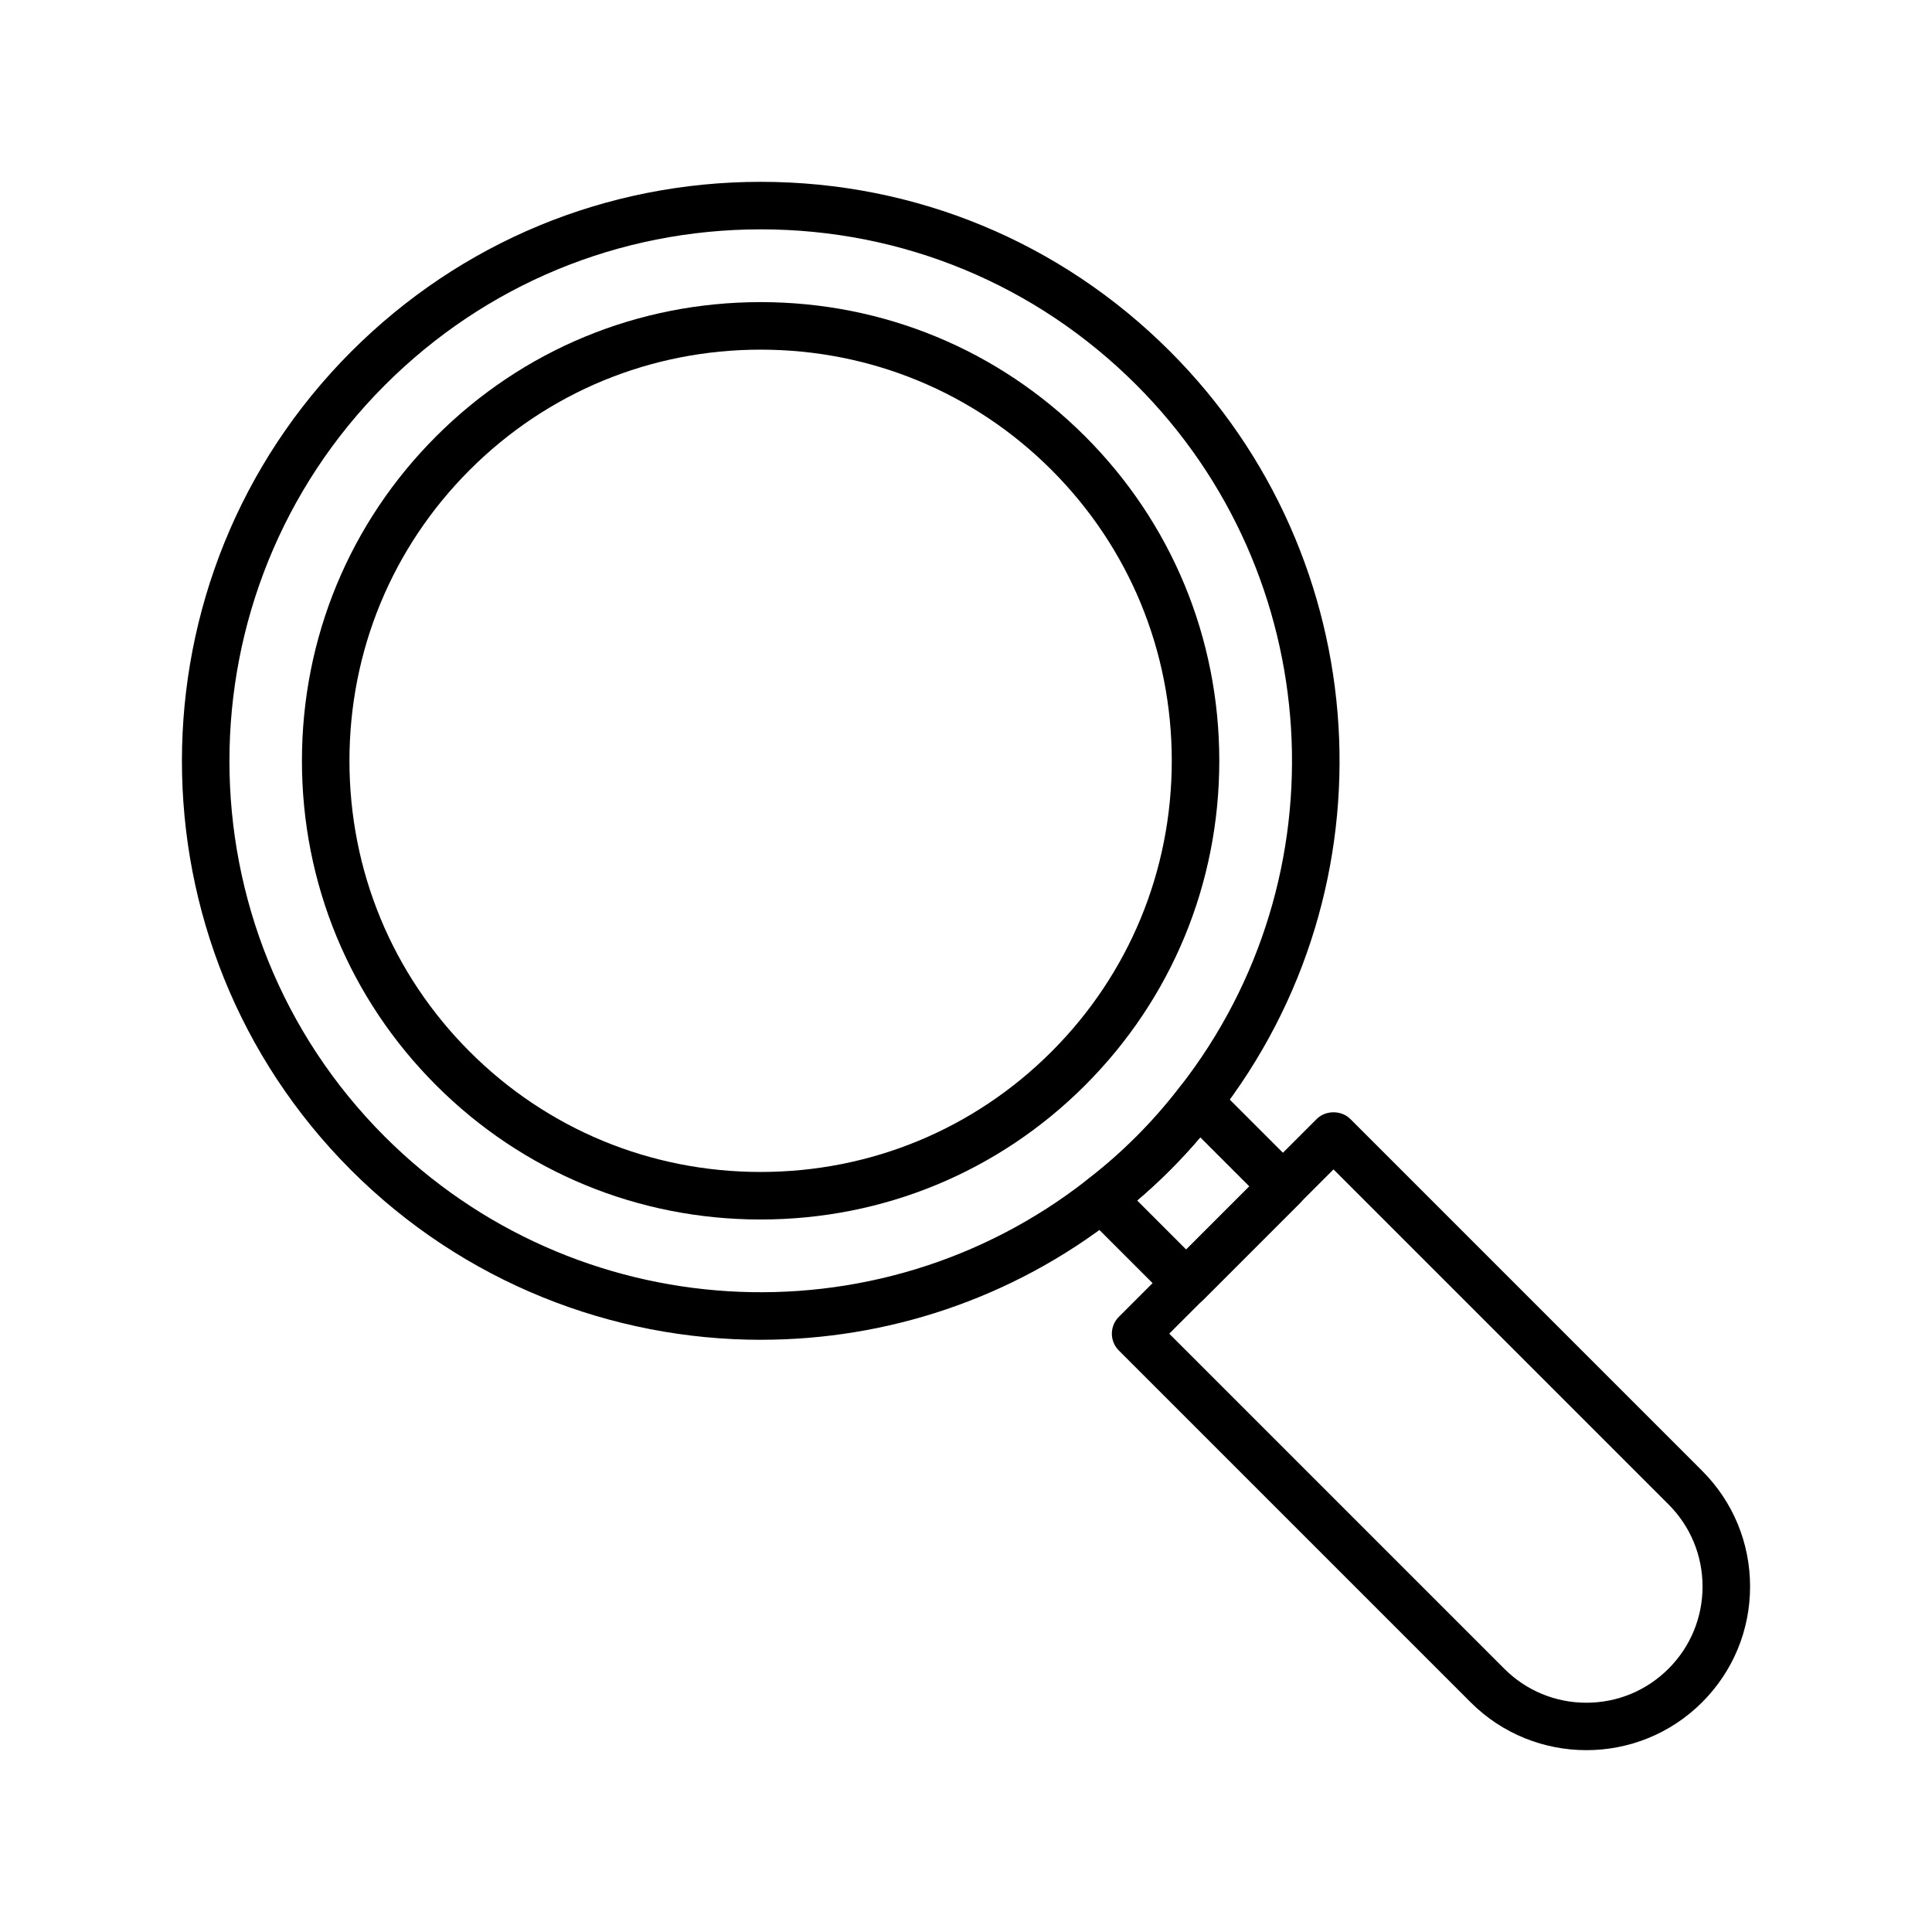 <?xml version="1.0" encoding="UTF-8"?>
<!-- Uploaded to: SVG Repo, www.svgrepo.com, Generator: SVG Repo Mixer Tools -->
<svg fill="#000000" width="800px" height="800px" version="1.1" viewBox="144 144 512 512" xmlns="http://www.w3.org/2000/svg">
 <g>
  <path d="m345.57 467.18c-32.52 0-63.055-12.633-85.988-35.566-22.934-22.934-35.566-53.473-35.566-85.992 0-32.52 12.633-63.059 35.566-85.992 22.934-22.934 53.469-35.566 85.988-35.566 32.52 0 63.055 12.633 85.988 35.566s35.566 53.473 35.566 85.992c0 32.52-12.633 63.059-35.566 85.992s-53.469 35.566-85.988 35.566zm0-230.52c-29.156 0-56.531 11.32-77.086 31.875s-31.875 47.934-31.875 77.086c0 29.152 11.32 56.531 31.875 77.086s47.926 31.875 77.086 31.875c29.156 0 56.531-11.32 77.086-31.875s31.875-47.934 31.875-77.086c0-29.152-11.32-56.531-31.875-77.086s-47.93-31.875-77.086-31.875z"/>
  <path d="m345.66 499.06c-39.477 0-78.832-15.176-108.61-44.949-59.805-59.805-59.777-157.13 0.051-216.96 28.984-28.988 67.516-44.957 108.49-44.965h0.023c40.973 0 79.477 15.949 108.44 44.918 54.773 54.77 60.137 141.94 12.484 202.77-3.758 4.91-7.969 9.719-12.484 14.227-4.527 4.531-9.336 8.746-14.285 12.531-27.734 21.727-60.969 32.422-94.113 32.422zm-0.043-294.28h-0.02c-37.613 0.008-72.988 14.664-99.594 41.273-54.914 54.918-54.938 144.25-0.051 199.15 50.27 50.27 130.28 55.195 186.11 11.477 4.57-3.496 8.949-7.34 13.086-11.477 4.121-4.121 7.965-8.504 11.434-13.035 43.77-55.879 38.836-135.88-11.434-186.16-26.582-26.586-61.934-41.23-99.535-41.23z"/>
  <path d="m458.37 490.36c-1.609 0-3.223-0.613-4.453-1.844l-22.422-22.422c-1.285-1.281-1.949-3.059-1.832-4.871 0.121-1.812 1.02-3.481 2.461-4.586 4.516-3.449 8.895-7.293 13.031-11.43 4.121-4.121 7.965-8.504 11.434-13.035 1.102-1.438 2.773-2.336 4.582-2.457 1.883-0.105 3.586 0.555 4.871 1.832l22.422 22.422c2.461 2.461 2.461 6.445 0 8.906l-25.641 25.641c-1.23 1.23-2.84 1.844-4.453 1.844zm-13.012-28.219 13.012 13.016 16.734-16.734-13.02-13.016c-2.539 2.996-5.227 5.906-8.027 8.707-2.801 2.805-5.715 5.492-8.699 8.027z"/>
  <path d="m564.41 607.81c-11.113 0-22.219-4.227-30.676-12.684l-93.234-93.234c-2.461-2.461-2.461-6.445 0-8.906l52.441-52.445c2.363-2.363 6.543-2.363 8.906 0l93.234 93.234c8.191 8.195 12.707 19.09 12.707 30.676 0 11.586-4.516 22.48-12.707 30.672-8.457 8.461-19.566 12.688-30.672 12.688zm-110.55-110.37 88.781 88.781c5.816 5.816 13.547 9.02 21.766 9.02 8.223 0 15.953-3.203 21.77-9.02 5.816-5.816 9.016-13.547 9.016-21.77 0-8.223-3.203-15.957-9.016-21.77l-88.781-88.781z"/>
 </g>
</svg>